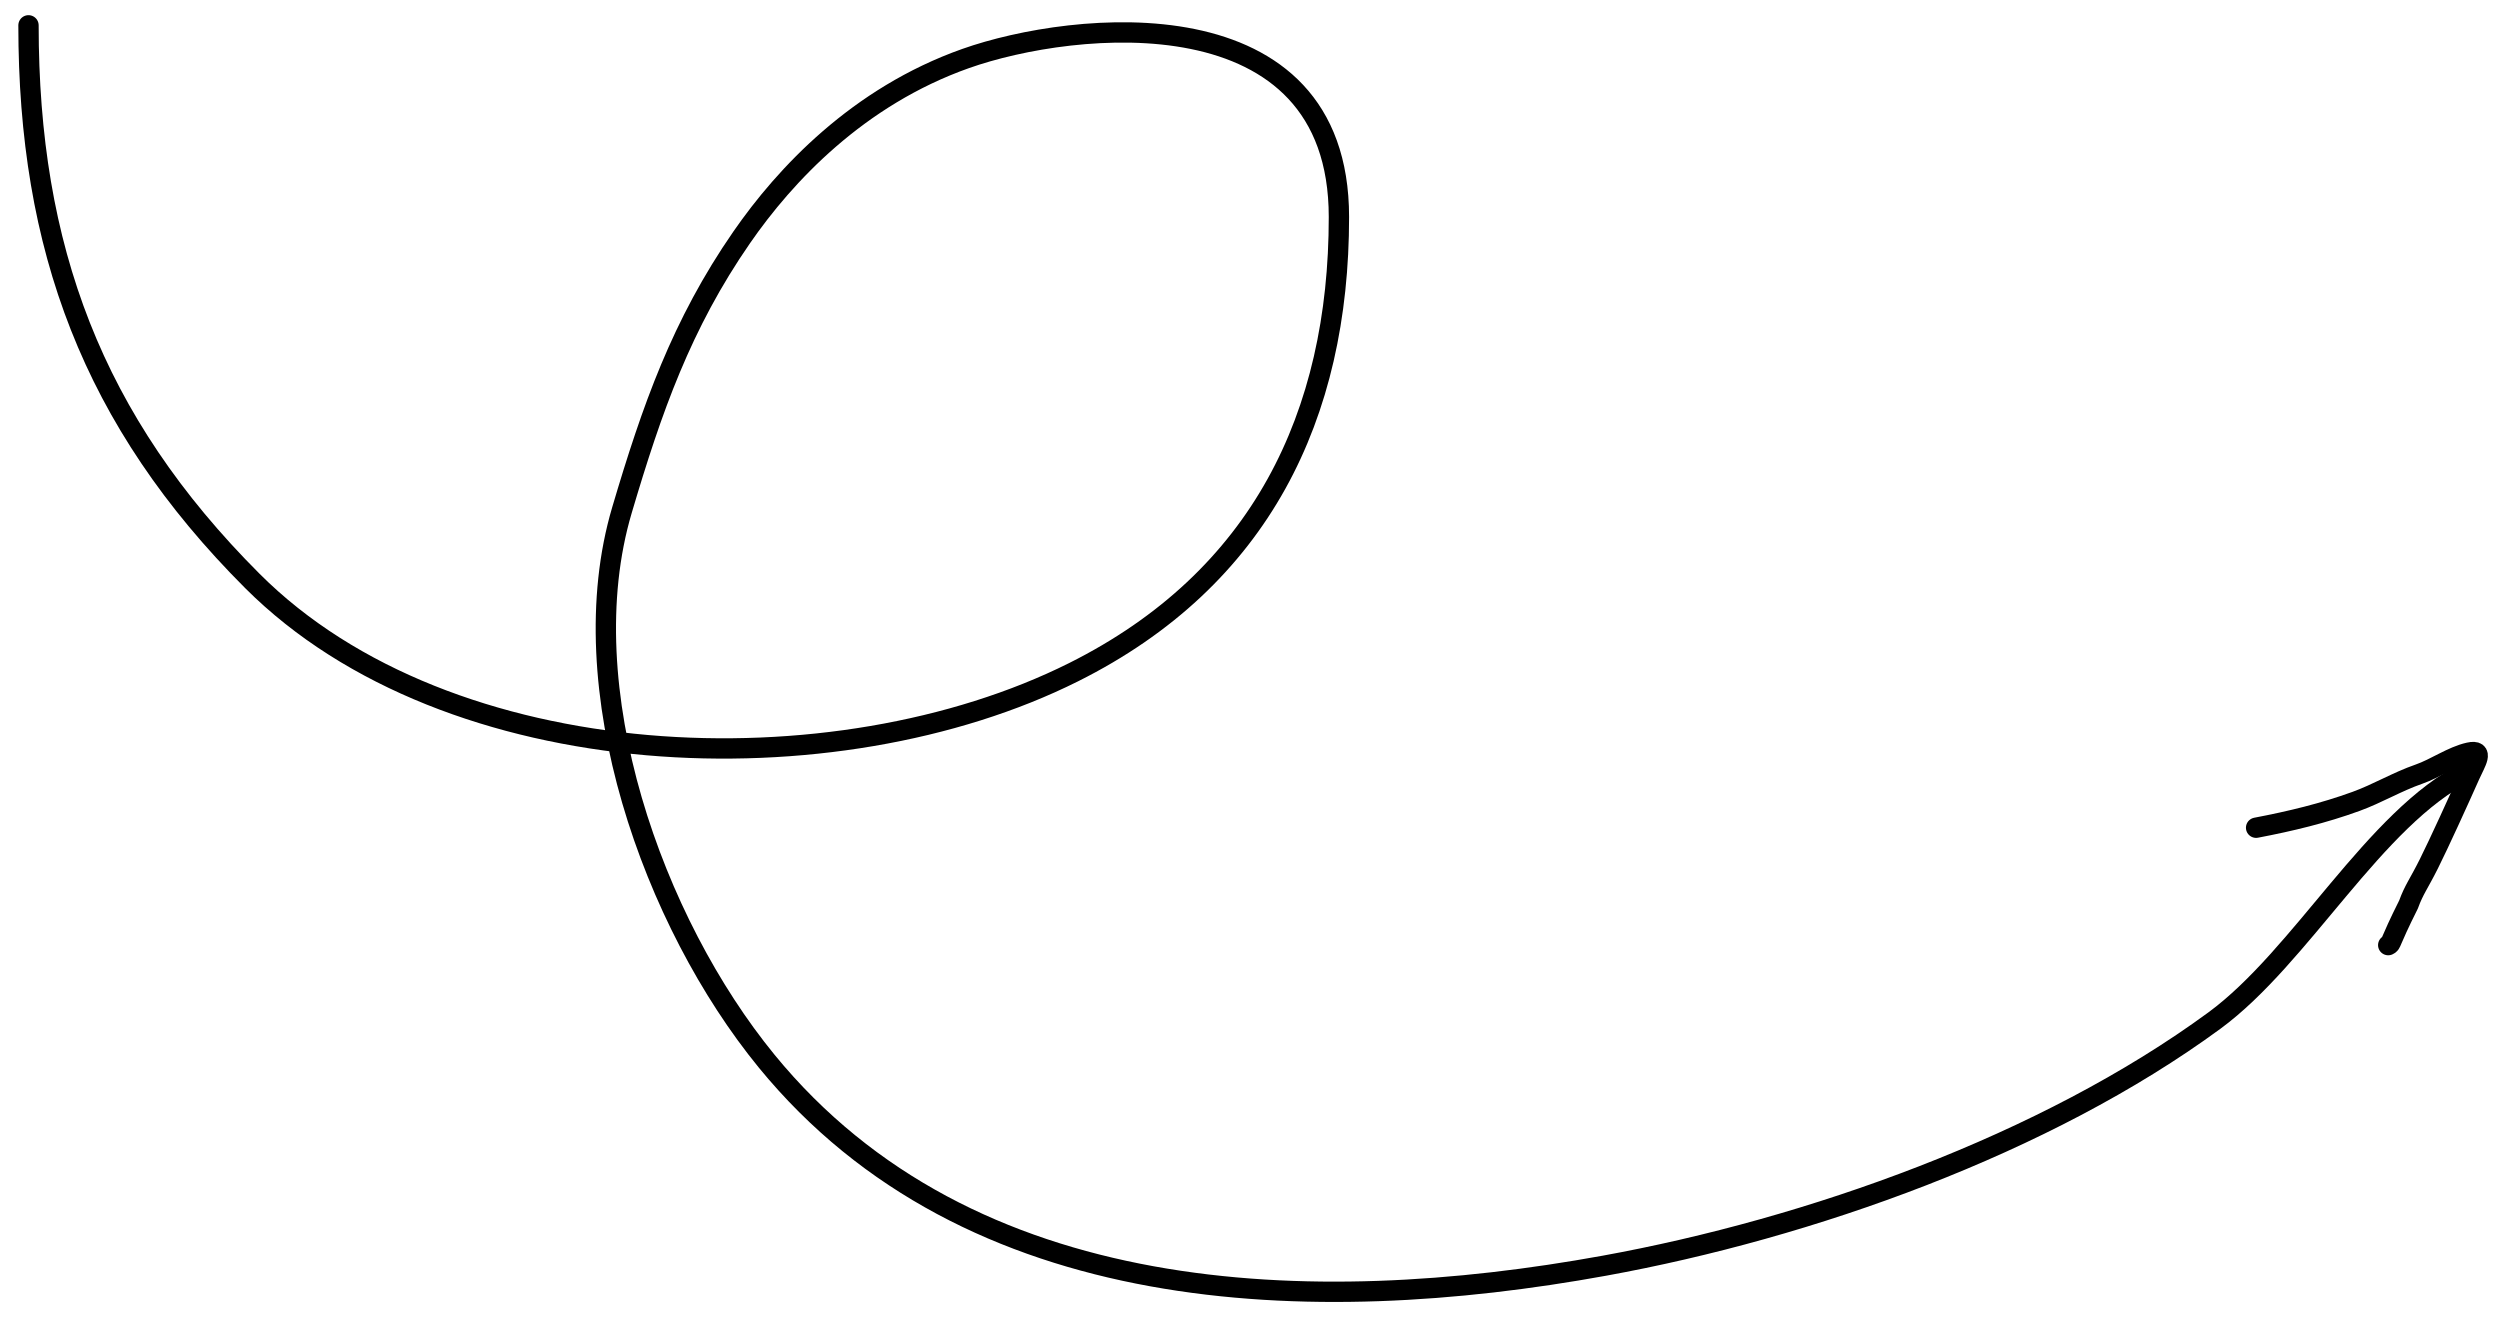 <?xml version="1.0" encoding="UTF-8"?> <svg xmlns="http://www.w3.org/2000/svg" width="123" height="65" viewBox="0 0 123 65" fill="none"> <path d="M1.402 1.246C1.402 12.159 4.529 20.695 12.42 28.586C22.095 38.26 41.066 38.95 52.817 33.074C62.02 28.473 65.875 20.447 65.875 10.677C65.875 -0.4 52.817 1 47.513 2.878C42.208 4.756 38.618 8.607 36.495 11.674C33.525 15.965 32.075 20.12 30.601 25.095C28.009 33.842 32.132 45.378 37.719 52.208C47.688 64.391 64.53 64.892 78.933 62.273C89.033 60.437 100.62 56.32 108.948 50.213C113.231 47.071 116.821 40.246 121.371 37.971" stroke="black" stroke-linecap="round" stroke-linejoin="round"></path> <path d="M111 40.724C112.692 40.402 114.31 40.013 115.921 39.427C116.975 39.044 117.944 38.458 119.01 38.089C119.818 37.809 120.645 37.212 121.471 37.028C122.251 36.855 121.796 37.515 121.522 38.13C120.979 39.352 120 41.5 119.5 42.5C119 43.5 118.769 43.761 118.5 44.5C117.5 46.5 117.686 46.407 117.5 46.5" stroke="black" stroke-linecap="round" stroke-linejoin="round"></path> </svg> 